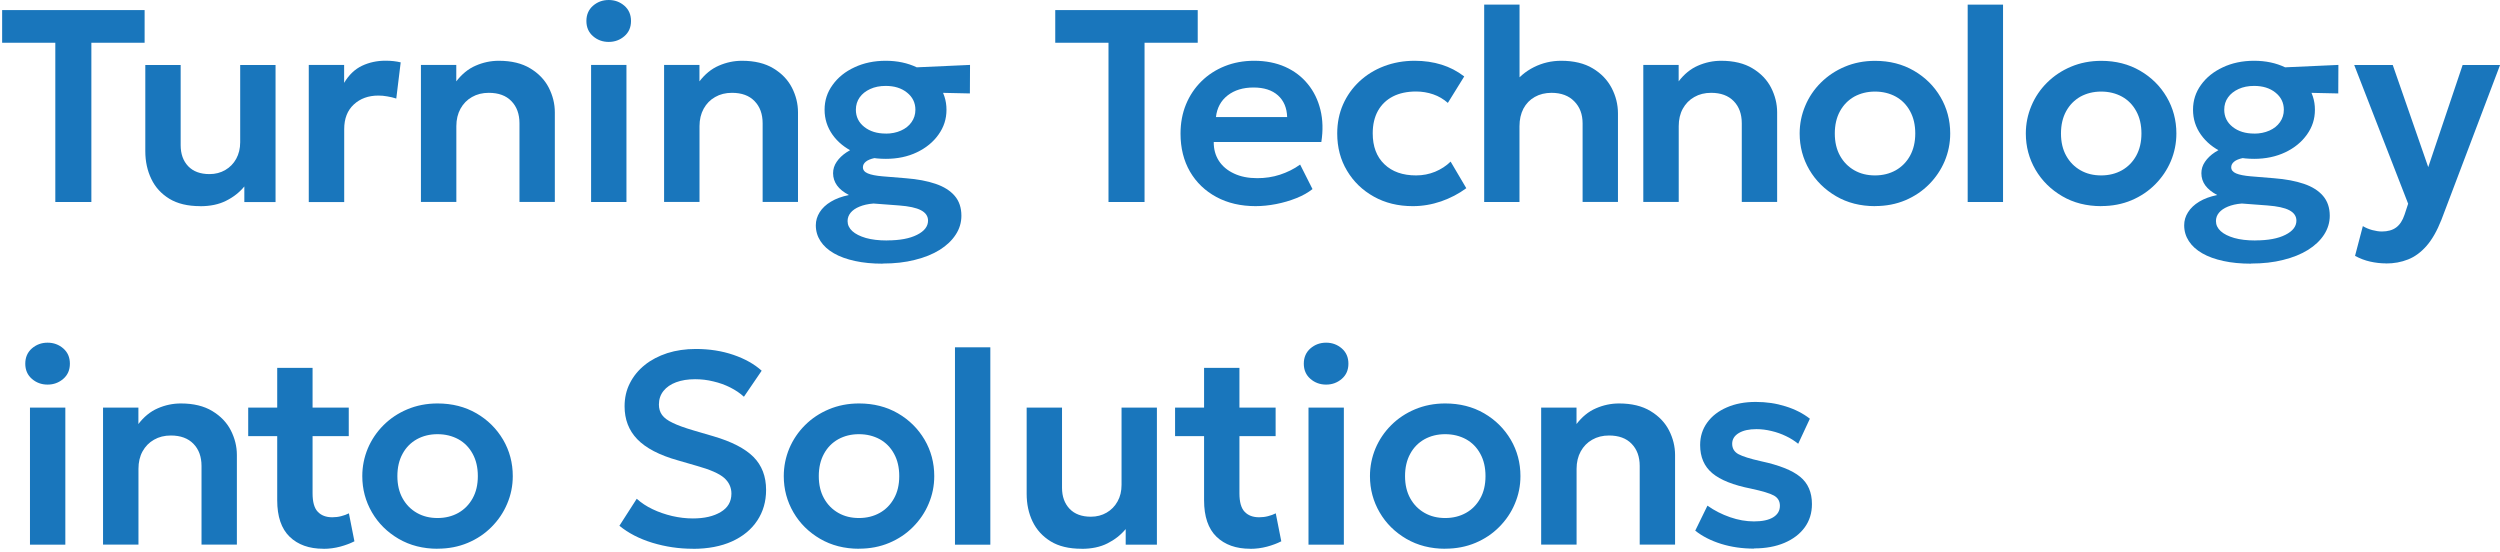 <?xml version="1.0" encoding="UTF-8"?><svg id="_レイヤー_1" xmlns="http://www.w3.org/2000/svg" width="362" height="80" viewBox="0 0 362 80"><defs><style>.cls-1{fill:#1976bc;}</style></defs><path class="cls-1" d="M8.01,29.25V6.19H.31V1.46h20.63v4.73h-7.71v23.06h-5.22Z"/><path class="cls-1" d="M28.98,29.85c-1.8,0-3.29-.36-4.46-1.07-1.17-.72-2.04-1.67-2.61-2.87-.58-1.2-.87-2.54-.87-4.02v-12.48h5.12v11.61c0,1.27.36,2.28,1.09,3.05.73.76,1.76,1.14,3.09,1.14.85,0,1.61-.2,2.28-.59.67-.39,1.2-.93,1.58-1.62s.58-1.49.58-2.4v-11.19h5.12v19.85h-4.52v-2.26c-.71.86-1.59,1.55-2.64,2.07-1.04.53-2.3.79-3.75.79Z"/><path class="cls-1" d="M44.71,29.25V9.4h5.12v2.6c.69-1.16,1.56-1.99,2.6-2.48s2.17-.73,3.38-.73c.43,0,.82.02,1.17.06.36.04.71.1,1.04.18l-.64,5.24c-.41-.13-.84-.24-1.29-.31-.44-.09-.89-.12-1.32-.12-1.43,0-2.61.43-3.54,1.29-.93.86-1.39,2.05-1.39,3.57v10.56h-5.12Z"/><path class="cls-1" d="M60.95,29.25V9.4h5.12v2.38c.8-1.04,1.73-1.81,2.8-2.27,1.07-.47,2.19-.71,3.36-.71,1.83,0,3.35.37,4.55,1.1,1.2.72,2.1,1.66,2.68,2.79.58,1.14.88,2.33.88,3.57v12.98h-5.12v-11.39c0-1.34-.39-2.41-1.17-3.21-.77-.8-1.86-1.2-3.27-1.2-.92,0-1.73.2-2.44.61-.71.4-1.26.97-1.66,1.69-.4.73-.6,1.57-.6,2.52v10.98h-5.12Z"/><path class="cls-1" d="M88.14,6.07c-.88,0-1.64-.28-2.27-.83-.64-.55-.96-1.29-.96-2.2s.32-1.65.96-2.21c.64-.55,1.39-.83,2.27-.83s1.63.28,2.27.83c.64.56.96,1.29.96,2.21s-.32,1.65-.96,2.2c-.64.55-1.39.83-2.27.83ZM85.59,29.25V9.4h5.12v19.85h-5.12Z"/><path class="cls-1" d="M96.16,29.25V9.4h5.12v2.38c.8-1.04,1.73-1.81,2.8-2.27,1.07-.47,2.19-.71,3.36-.71,1.83,0,3.35.37,4.55,1.1,1.2.72,2.1,1.66,2.68,2.79s.88,2.33.88,3.57v12.98h-5.12v-11.39c0-1.34-.39-2.41-1.17-3.21-.77-.8-1.86-1.2-3.27-1.2-.92,0-1.73.2-2.44.61-.71.4-1.26.97-1.66,1.69-.4.73-.6,1.57-.6,2.52v10.98h-5.12Z"/><path class="cls-1" d="M127.81,38.18c-1.49,0-2.83-.13-4.01-.39-1.19-.26-2.2-.62-3.05-1.11s-1.49-1.07-1.94-1.76c-.45-.69-.68-1.45-.68-2.3,0-.67.19-1.3.56-1.89.37-.59.91-1.1,1.63-1.53.71-.43,1.58-.75,2.6-.96-.77-.41-1.35-.87-1.72-1.39s-.57-1.11-.57-1.77c0-.59.17-1.14.52-1.65.35-.52.83-.98,1.45-1.39.62-.41,1.36-.74,2.2-1,.84-.25,1.77-.39,2.78-.41l1.06,2.08c-.8,0-1.47.06-2.02.18s-.97.29-1.25.52c-.28.23-.42.5-.42.81,0,.39.23.69.71.89.47.2,1.18.34,2.12.42l3.41.28c1.66.13,3.09.4,4.29.81,1.2.41,2.12.99,2.77,1.75.64.75.96,1.71.96,2.87,0,.98-.27,1.89-.82,2.73-.55.85-1.32,1.58-2.32,2.21-1,.62-2.2,1.11-3.6,1.45-1.39.36-2.94.53-4.66.53ZM128.25,23c-1.71,0-3.24-.31-4.56-.94-1.33-.63-2.38-1.48-3.14-2.55-.76-1.08-1.15-2.28-1.15-3.62s.38-2.52,1.16-3.59c.77-1.08,1.82-1.93,3.16-2.55,1.33-.63,2.85-.95,4.53-.95s3.17.32,4.5.95c1.33.62,2.38,1.48,3.14,2.54.77,1.07,1.16,2.26,1.16,3.6s-.38,2.51-1.15,3.59c-.76,1.08-1.81,1.94-3.13,2.57-1.33.64-2.84.95-4.52.95ZM128.45,34.81c1.83,0,3.28-.27,4.34-.81,1.06-.53,1.59-1.22,1.59-2.05,0-.65-.34-1.15-1.03-1.51-.68-.36-1.73-.58-3.16-.69l-3.71-.28c-.79.06-1.47.22-2.03.45-.56.23-.98.52-1.28.88-.29.36-.44.76-.44,1.21,0,.55.23,1.04.69,1.46.45.41,1.11.74,1.96.99.85.24,1.86.36,3.05.36ZM128.25,19.35c.82,0,1.56-.15,2.21-.44s1.16-.69,1.53-1.22c.37-.52.56-1.12.56-1.8,0-1.01-.41-1.85-1.22-2.49-.81-.65-1.84-.96-3.08-.96-.85,0-1.6.15-2.25.45-.65.3-1.16.7-1.52,1.21-.36.51-.55,1.11-.55,1.79,0,1.02.41,1.85,1.22,2.49s1.84.96,3.11.96ZM131.31,13.33l-1.93-3.43,11.08-.5-.02,4.13-9.12-.2Z"/><path class="cls-1" d="M160.51,29.25V6.19h-7.71V1.46h20.63v4.73h-7.7v23.06h-5.22Z"/><path class="cls-1" d="M181.83,29.85c-2.16,0-4.06-.44-5.69-1.32s-2.91-2.1-3.83-3.68c-.91-1.58-1.37-3.41-1.37-5.5,0-1.53.26-2.94.79-4.23.53-1.29,1.28-2.4,2.23-3.34s2.09-1.68,3.39-2.2,2.72-.78,4.26-.78c1.67,0,3.17.3,4.48.88,1.32.59,2.41,1.42,3.28,2.49.87,1.06,1.48,2.31,1.83,3.74.35,1.43.39,2.98.13,4.65h-15.58c-.01,1.04.24,1.95.75,2.74.51.78,1.24,1.39,2.19,1.83.95.45,2.07.67,3.36.67,1.14,0,2.24-.16,3.28-.5s2.03-.82,2.93-1.47l1.79,3.55c-.63.5-1.4.94-2.33,1.31-.93.37-1.91.66-2.94.86-1.03.2-2.02.3-2.96.3ZM176.06,16.95h10.32c-.04-1.34-.49-2.38-1.33-3.14-.85-.76-2.03-1.14-3.54-1.14s-2.76.38-3.74,1.14c-.98.76-1.55,1.81-1.7,3.14Z"/><path class="cls-1" d="M204.56,29.85c-2.11,0-3.99-.46-5.63-1.38-1.65-.92-2.94-2.17-3.88-3.75-.95-1.58-1.42-3.38-1.42-5.39,0-1.52.28-2.92.84-4.2.56-1.27,1.35-2.38,2.36-3.33,1.02-.95,2.2-1.69,3.57-2.21,1.36-.52,2.84-.79,4.45-.79,1.39,0,2.69.19,3.88.56,1.19.37,2.29.94,3.29,1.71l-2.37,3.83c-.63-.55-1.33-.97-2.12-1.24s-1.62-.41-2.48-.41c-1.3,0-2.42.24-3.36.72-.93.48-1.65,1.17-2.16,2.07-.5.9-.76,1.99-.76,3.26,0,1.91.56,3.4,1.69,4.48,1.12,1.08,2.65,1.62,4.59,1.62.97,0,1.89-.18,2.75-.53.86-.36,1.62-.85,2.25-1.47l2.27,3.85c-1.09.81-2.31,1.44-3.65,1.91-1.34.46-2.71.69-4.1.69Z"/><path class="cls-1" d="M214.91,29.25V.67h5.12v12.92l-1.06-1.19c.88-1.18,1.92-2.07,3.15-2.68,1.22-.61,2.53-.92,3.94-.92,1.83,0,3.36.37,4.57,1.1,1.21.72,2.12,1.67,2.73,2.83.61,1.16.92,2.4.92,3.69v12.82h-5.12v-11.38c0-1.31-.4-2.37-1.2-3.18-.79-.82-1.89-1.23-3.28-1.24-.93,0-1.75.2-2.45.6-.71.4-1.25.96-1.64,1.69-.38.73-.57,1.58-.57,2.56v10.96h-5.12Z"/><path class="cls-1" d="M237.95,29.25V9.4h5.12v2.38c.79-1.04,1.73-1.81,2.79-2.27,1.07-.47,2.19-.71,3.36-.71,1.83,0,3.35.37,4.55,1.1,1.2.72,2.1,1.66,2.68,2.79.58,1.14.88,2.33.88,3.57v12.98h-5.12v-11.39c0-1.34-.39-2.41-1.17-3.21-.78-.8-1.87-1.2-3.27-1.2-.92,0-1.73.2-2.44.61-.71.4-1.26.97-1.66,1.69-.4.73-.59,1.57-.59,2.52v10.98h-5.12Z"/><path class="cls-1" d="M271.51,29.85c-2.13,0-4.01-.48-5.65-1.44-1.64-.96-2.93-2.23-3.87-3.83-.93-1.6-1.4-3.35-1.4-5.25,0-1.4.27-2.73.81-4.01.53-1.27,1.29-2.39,2.27-3.36.98-.97,2.13-1.74,3.46-2.3,1.32-.56,2.79-.85,4.38-.85,2.11,0,3.98.48,5.62,1.43,1.64.95,2.93,2.23,3.86,3.82.93,1.59,1.4,3.35,1.4,5.27,0,1.41-.27,2.73-.8,4-.54,1.27-1.29,2.38-2.26,3.36-.97.98-2.12,1.75-3.44,2.31-1.33.56-2.79.84-4.38.84ZM271.49,25.4c1.13,0,2.13-.25,3.01-.74.88-.5,1.57-1.2,2.07-2.1.5-.91.76-1.98.76-3.23s-.25-2.32-.75-3.23c-.5-.92-1.19-1.62-2.07-2.11-.88-.48-1.89-.73-3.01-.73s-2.11.25-3,.73c-.88.5-1.57,1.2-2.07,2.11-.5.91-.75,1.99-.75,3.23s.25,2.32.76,3.23c.5.9,1.19,1.6,2.07,2.1.88.5,1.87.74,2.99.74Z"/><path class="cls-1" d="M284.92,29.25V.67h5.12v28.58h-5.12Z"/><path class="cls-1" d="M304.26,29.85c-2.13,0-4.01-.48-5.65-1.44-1.64-.96-2.93-2.23-3.87-3.83-.93-1.6-1.4-3.35-1.4-5.25,0-1.4.27-2.73.81-4.01.53-1.27,1.29-2.39,2.27-3.36.98-.97,2.13-1.74,3.46-2.3,1.32-.56,2.79-.85,4.38-.85,2.11,0,3.98.48,5.62,1.43,1.64.95,2.93,2.23,3.86,3.82.93,1.59,1.4,3.35,1.4,5.27,0,1.41-.27,2.73-.8,4-.54,1.27-1.29,2.38-2.26,3.36-.97.98-2.12,1.75-3.44,2.31-1.33.56-2.79.84-4.38.84ZM304.24,25.4c1.13,0,2.13-.25,3.01-.74.88-.5,1.57-1.2,2.07-2.1.5-.91.76-1.98.76-3.23s-.25-2.32-.75-3.23c-.5-.92-1.19-1.62-2.07-2.11-.88-.48-1.89-.73-3.01-.73s-2.11.25-3,.73c-.88.5-1.57,1.2-2.07,2.11-.5.91-.75,1.99-.75,3.23s.25,2.32.76,3.23c.5.9,1.19,1.6,2.07,2.1.88.5,1.87.74,2.99.74Z"/><path class="cls-1" d="M325.95,38.18c-1.49,0-2.83-.13-4.01-.39-1.19-.26-2.2-.62-3.05-1.11s-1.49-1.07-1.94-1.76c-.45-.69-.68-1.45-.68-2.3,0-.67.18-1.3.56-1.89.37-.59.91-1.1,1.62-1.53.71-.43,1.58-.75,2.6-.96-.77-.41-1.34-.87-1.72-1.39-.38-.52-.57-1.11-.57-1.77,0-.59.17-1.14.52-1.65.35-.52.83-.98,1.45-1.39.63-.41,1.36-.74,2.2-1,.84-.25,1.77-.39,2.78-.41l1.05,2.08c-.79,0-1.47.06-2.02.18s-.97.29-1.24.52c-.28.23-.42.5-.42.81,0,.39.24.69.71.89.47.2,1.18.34,2.12.42l3.4.28c1.66.13,3.09.4,4.3.81,1.2.41,2.12.99,2.77,1.75.64.75.97,1.71.97,2.87,0,.98-.28,1.89-.82,2.73-.55.85-1.32,1.58-2.32,2.21-1,.62-2.2,1.11-3.59,1.45-1.39.36-2.95.53-4.66.53ZM326.39,23c-1.71,0-3.23-.31-4.56-.94s-2.37-1.48-3.13-2.55c-.77-1.08-1.15-2.28-1.15-3.62s.38-2.52,1.15-3.59c.77-1.08,1.83-1.93,3.16-2.55,1.33-.63,2.84-.95,4.53-.95s3.18.32,4.5.95c1.33.62,2.38,1.48,3.15,2.54.77,1.07,1.16,2.26,1.16,3.6s-.38,2.51-1.15,3.59c-.77,1.08-1.81,1.94-3.14,2.57s-2.84.95-4.52.95ZM326.59,34.81c1.83,0,3.28-.27,4.34-.81,1.06-.53,1.59-1.22,1.59-2.05,0-.65-.35-1.15-1.03-1.51-.69-.36-1.73-.58-3.16-.69l-3.71-.28c-.8.06-1.47.22-2.03.45s-.98.52-1.28.88-.44.76-.44,1.21c0,.55.23,1.04.69,1.46s1.11.74,1.96.99c.85.24,1.86.36,3.05.36ZM326.39,19.35c.83,0,1.56-.15,2.22-.44.65-.29,1.16-.69,1.53-1.22.37-.52.56-1.12.56-1.8,0-1.01-.41-1.85-1.22-2.49-.81-.65-1.84-.96-3.09-.96-.85,0-1.6.15-2.25.45-.65.3-1.16.7-1.52,1.21-.37.51-.55,1.11-.55,1.79,0,1.02.41,1.85,1.22,2.49s1.85.96,3.11.96ZM329.45,13.33l-1.93-3.43,11.08-.5-.02,4.13-9.12-.2Z"/><path class="cls-1" d="M345.51,38.14c-.78,0-1.55-.09-2.31-.26-.76-.17-1.49-.45-2.19-.83l1.13-4.31c.41.25.87.44,1.38.58.5.13.96.2,1.37.2.85,0,1.54-.19,2.07-.58.53-.39.94-1.01,1.22-1.86l.52-1.58-7.81-20.09h5.58l5.14,14.79,4.98-14.79h5.42l-8.49,22.41c-.64,1.62-1.36,2.88-2.17,3.8-.81.92-1.7,1.57-2.67,1.95-.98.39-2.03.58-3.16.58Z"/><path class="cls-1" d="M6.89,55.69c-.88,0-1.64-.28-2.27-.83-.64-.55-.96-1.29-.96-2.2s.32-1.65.96-2.21c.64-.55,1.39-.83,2.27-.83s1.63.28,2.27.83c.64.56.96,1.29.96,2.21s-.32,1.65-.96,2.2c-.64.55-1.39.83-2.27.83ZM4.34,78.87v-19.85h5.12v19.85h-5.12Z"/><path class="cls-1" d="M14.92,78.87v-19.85h5.12v2.38c.79-1.04,1.73-1.81,2.79-2.27,1.07-.47,2.19-.71,3.36-.71,1.83,0,3.35.37,4.55,1.1,1.2.72,2.1,1.66,2.68,2.79.58,1.14.88,2.33.88,3.57v12.98h-5.12v-11.39c0-1.34-.39-2.41-1.17-3.21-.78-.8-1.87-1.2-3.27-1.2-.92,0-1.73.2-2.44.61-.71.4-1.26.97-1.66,1.69-.4.73-.59,1.57-.59,2.52v10.98h-5.12Z"/><path class="cls-1" d="M35.94,63.15v-4.13h4.78v4.13h-4.78ZM46.81,79.46c-2.04,0-3.67-.58-4.87-1.74s-1.8-2.93-1.8-5.28v-19.17h5.12v5.75h5.24v4.13h-5.24v8.27c0,1.27.25,2.17.76,2.69.5.53,1.2.79,2.09.79.45,0,.88-.05,1.29-.16.41-.1.78-.24,1.12-.41l.8,4.05c-.59.3-1.27.56-2.05.77-.78.21-1.6.32-2.45.32Z"/><path class="cls-1" d="M63.37,79.46c-2.12,0-4-.48-5.65-1.44-1.64-.96-2.93-2.23-3.86-3.83-.93-1.6-1.4-3.35-1.4-5.25,0-1.4.27-2.73.8-4.01.54-1.27,1.3-2.39,2.27-3.36.97-.97,2.12-1.74,3.45-2.3,1.33-.56,2.79-.85,4.38-.85,2.11,0,3.99.48,5.63,1.43,1.64.95,2.92,2.23,3.86,3.82.93,1.59,1.4,3.35,1.4,5.27,0,1.41-.27,2.73-.81,4-.53,1.27-1.29,2.38-2.26,3.36-.97.98-2.12,1.75-3.45,2.31-1.33.56-2.79.84-4.38.84ZM63.35,75.01c1.13,0,2.13-.25,3.01-.74.88-.5,1.57-1.2,2.07-2.1.51-.91.76-1.98.76-3.23s-.25-2.32-.75-3.23c-.5-.92-1.19-1.62-2.07-2.11-.89-.48-1.89-.73-3.02-.73s-2.11.25-2.99.73c-.89.5-1.58,1.2-2.07,2.11-.5.91-.75,1.99-.75,3.23s.25,2.32.76,3.23c.5.9,1.19,1.6,2.07,2.1.88.5,1.87.74,2.99.74Z"/><path class="cls-1" d="M100.3,79.46c-1.99,0-3.93-.29-5.82-.86-1.89-.58-3.49-1.4-4.79-2.47l2.51-3.91c.64.58,1.4,1.09,2.29,1.51.89.43,1.84.75,2.84.99,1,.23,2,.35,3,.35,1.66,0,3-.31,4.03-.93,1.03-.61,1.55-1.5,1.55-2.67,0-.89-.36-1.66-1.06-2.28-.71-.62-2.04-1.2-3.97-1.74l-2.69-.78c-2.72-.76-4.69-1.8-5.92-3.08s-1.83-2.87-1.83-4.75c0-1.23.25-2.35.77-3.36.51-1.01,1.23-1.89,2.15-2.63.92-.74,2.02-1.31,3.27-1.72,1.26-.4,2.64-.6,4.12-.6,1.96,0,3.77.28,5.44.85,1.67.57,3.04,1.34,4.1,2.3l-2.57,3.77c-.56-.52-1.22-.96-1.97-1.34s-1.58-.68-2.45-.88c-.88-.22-1.76-.32-2.65-.32-1.05,0-1.97.15-2.75.44-.78.29-1.39.71-1.83,1.26s-.66,1.21-.66,1.97c0,.58.15,1.08.45,1.5.3.42.82.81,1.55,1.15.73.36,1.74.72,3.03,1.1l2.83.83c2.67.78,4.61,1.78,5.83,3,1.22,1.23,1.83,2.82,1.83,4.78,0,1.68-.43,3.16-1.28,4.44-.85,1.29-2.07,2.29-3.65,3.01-1.59.72-3.48,1.08-5.69,1.08Z"/><path class="cls-1" d="M124.4,79.46c-2.12,0-4-.48-5.65-1.44-1.64-.96-2.93-2.23-3.86-3.83-.93-1.6-1.4-3.35-1.4-5.25,0-1.4.27-2.73.8-4.01.54-1.27,1.3-2.39,2.27-3.36.97-.97,2.12-1.74,3.45-2.3,1.33-.56,2.79-.85,4.38-.85,2.11,0,3.99.48,5.63,1.43,1.64.95,2.92,2.23,3.86,3.82.93,1.59,1.4,3.35,1.4,5.27,0,1.41-.27,2.73-.81,4-.53,1.27-1.29,2.38-2.26,3.36-.97.98-2.12,1.75-3.45,2.31-1.33.56-2.79.84-4.38.84ZM124.37,75.01c1.13,0,2.13-.25,3.01-.74s1.57-1.2,2.07-2.1c.51-.91.76-1.98.76-3.23s-.25-2.32-.75-3.23c-.5-.92-1.19-1.62-2.07-2.11-.89-.48-1.89-.73-3.02-.73s-2.11.25-2.99.73c-.89.5-1.58,1.2-2.07,2.11-.5.91-.75,1.99-.75,3.23s.25,2.32.76,3.23c.5.9,1.19,1.6,2.07,2.1.88.5,1.87.74,2.99.74Z"/><path class="cls-1" d="M138.28,78.87v-28.58h5.12v28.58h-5.12Z"/><path class="cls-1" d="M156.6,79.46c-1.81,0-3.3-.36-4.46-1.07-1.17-.72-2.04-1.67-2.62-2.87-.58-1.2-.86-2.54-.86-4.02v-12.48h5.12v11.61c0,1.27.37,2.28,1.1,3.05.73.76,1.76,1.14,3.08,1.14.85,0,1.61-.2,2.28-.59.67-.39,1.2-.93,1.58-1.62.39-.69.58-1.49.58-2.4v-11.19h5.12v19.85h-4.52v-2.26c-.72.86-1.6,1.55-2.64,2.07-1.04.53-2.3.79-3.75.79Z"/><path class="cls-1" d="M170.15,63.15v-4.13h4.78v4.13h-4.78ZM181.02,79.46c-2.04,0-3.67-.58-4.87-1.74s-1.8-2.93-1.8-5.28v-19.17h5.12v5.75h5.24v4.13h-5.24v8.27c0,1.27.25,2.17.76,2.69.5.53,1.2.79,2.09.79.45,0,.88-.05,1.29-.16.41-.1.78-.24,1.12-.41l.8,4.05c-.59.3-1.27.56-2.05.77-.78.21-1.6.32-2.45.32Z"/><path class="cls-1" d="M192.02,55.69c-.88,0-1.64-.28-2.27-.83-.64-.55-.96-1.29-.96-2.2s.32-1.65.96-2.21c.64-.55,1.39-.83,2.27-.83s1.63.28,2.27.83c.64.56.96,1.29.96,2.21s-.32,1.65-.96,2.2c-.64.55-1.39.83-2.27.83ZM189.47,78.87v-19.85h5.12v19.85h-5.12Z"/><path class="cls-1" d="M209.28,79.46c-2.12,0-4-.48-5.65-1.44-1.64-.96-2.93-2.23-3.86-3.83-.93-1.6-1.4-3.35-1.4-5.25,0-1.4.27-2.73.8-4.01.54-1.27,1.3-2.39,2.27-3.36.97-.97,2.12-1.74,3.45-2.3,1.33-.56,2.79-.85,4.38-.85,2.11,0,3.99.48,5.63,1.43,1.64.95,2.92,2.23,3.86,3.82.93,1.59,1.4,3.35,1.4,5.27,0,1.41-.27,2.73-.81,4-.53,1.27-1.29,2.38-2.26,3.36-.97.98-2.12,1.75-3.45,2.31-1.33.56-2.79.84-4.38.84ZM209.26,75.01c1.13,0,2.13-.25,3.01-.74s1.57-1.2,2.07-2.1c.51-.91.76-1.98.76-3.23s-.25-2.32-.75-3.23c-.5-.92-1.19-1.62-2.07-2.11-.89-.48-1.89-.73-3.02-.73s-2.11.25-2.99.73c-.89.5-1.58,1.2-2.07,2.11-.5.91-.75,1.99-.75,3.23s.25,2.32.76,3.23c.5.9,1.19,1.6,2.07,2.1.88.5,1.87.74,2.99.74Z"/><path class="cls-1" d="M223.16,78.87v-19.85h5.12v2.38c.8-1.04,1.73-1.81,2.8-2.27,1.07-.47,2.19-.71,3.36-.71,1.83,0,3.35.37,4.55,1.1,1.2.72,2.1,1.66,2.68,2.79s.88,2.33.88,3.57v12.98h-5.12v-11.39c0-1.34-.39-2.41-1.17-3.21-.77-.8-1.86-1.2-3.27-1.2-.92,0-1.73.2-2.44.61-.71.4-1.26.97-1.66,1.69-.4.73-.6,1.57-.6,2.52v10.98h-5.12Z"/><path class="cls-1" d="M253.99,79.44c-1.71,0-3.31-.23-4.78-.69-1.47-.46-2.72-1.1-3.74-1.91l1.77-3.62c1,.71,2.09,1.26,3.27,1.67,1.18.41,2.33.61,3.46.61,1.2,0,2.12-.19,2.78-.59.65-.4.98-.95.98-1.67,0-.67-.29-1.16-.86-1.48s-1.68-.65-3.3-1c-2.58-.51-4.45-1.25-5.63-2.24-1.17-.98-1.76-2.34-1.76-4.08,0-1.23.34-2.31,1.03-3.26.68-.94,1.63-1.67,2.84-2.19,1.21-.53,2.6-.79,4.17-.79s2.97.21,4.33.64c1.36.42,2.53,1.02,3.52,1.79l-1.69,3.63c-.52-.42-1.11-.8-1.77-1.11-.66-.32-1.37-.57-2.1-.74-.74-.18-1.46-.27-2.18-.27-1.05,0-1.9.18-2.54.56-.64.38-.97.9-.97,1.56s.3,1.17.9,1.5c.6.32,1.68.67,3.25,1.02,2.66.57,4.55,1.32,5.69,2.26,1.15.94,1.71,2.26,1.71,3.95,0,1.3-.35,2.42-1.05,3.38-.7.96-1.69,1.71-2.94,2.24s-2.71.8-4.37.8Z"/></svg>